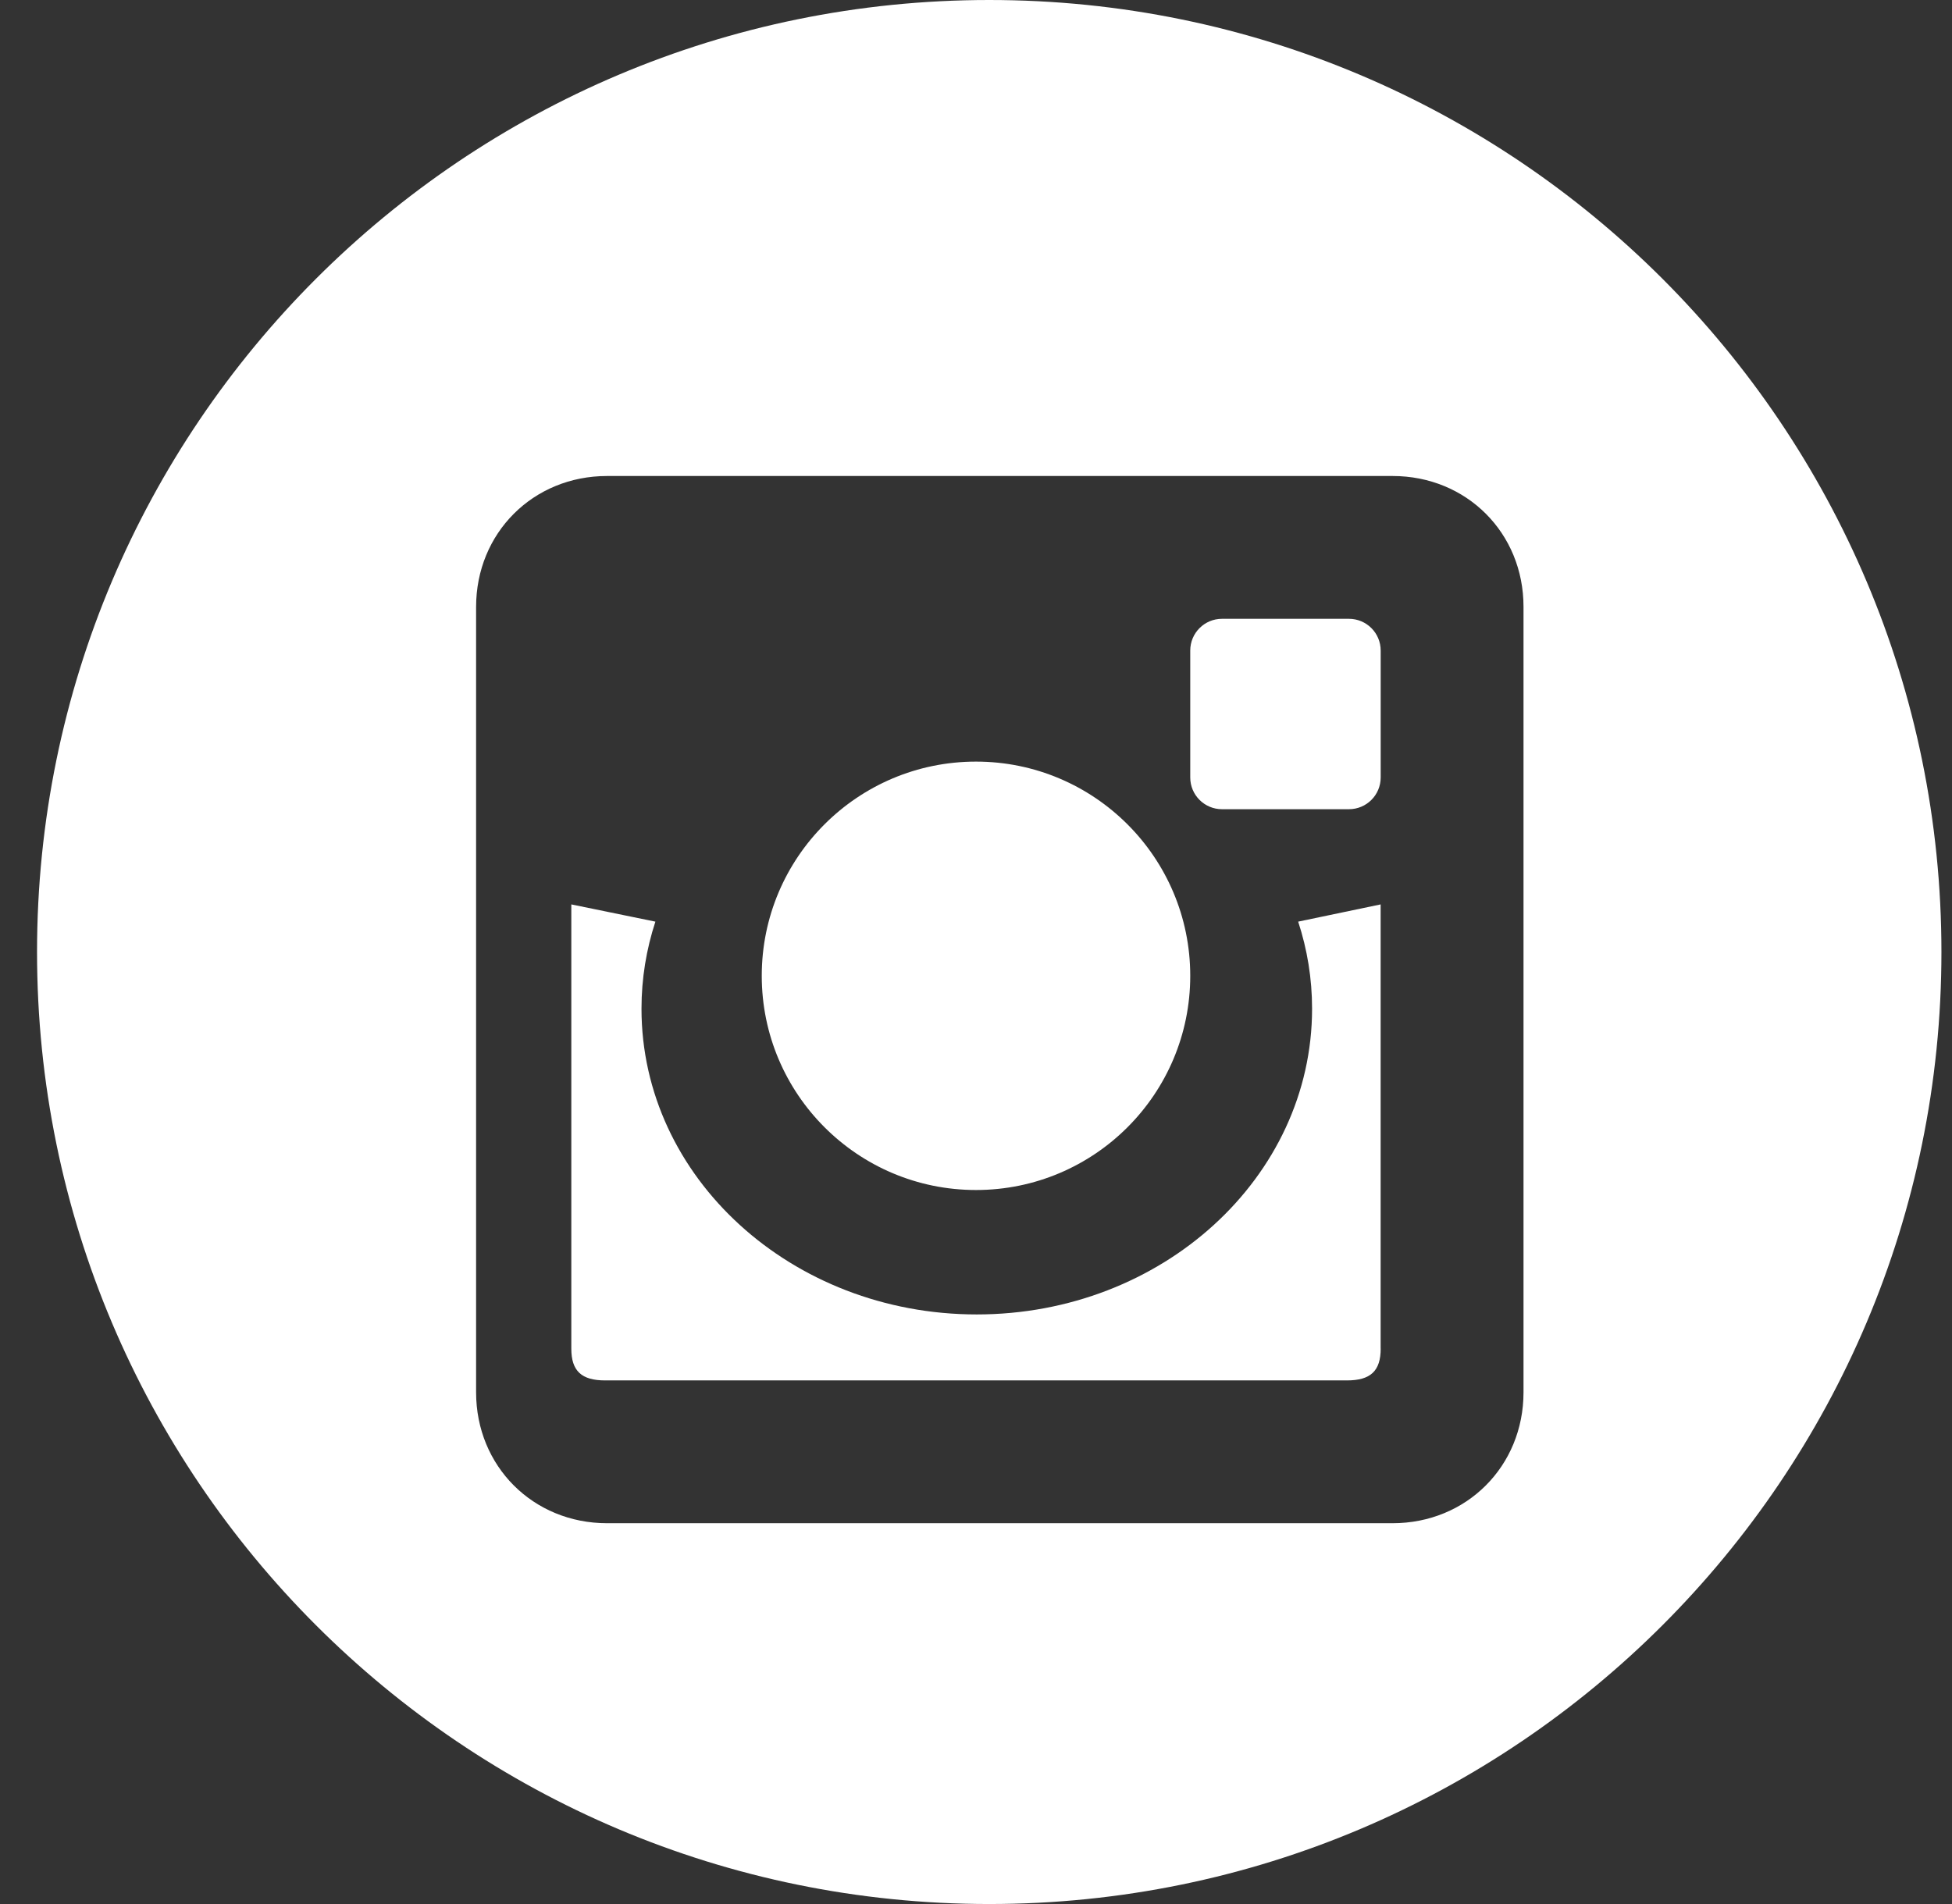 <?xml version="1.0" encoding="UTF-8"?>
<svg width="41px" height="40px" viewBox="0 0 41 40" version="1.1" xmlns="http://www.w3.org/2000/svg" xmlns:xlink="http://www.w3.org/1999/xlink">
    <rect x="0" y="0" width="41" height="40" fill="#333333" stroke="none"/>
    <!-- Generator: Sketch 53.2 (72643) - https://sketchapp.com -->
    <title>insta</title>
    <desc>Created with Sketch.</desc>
    <g id="Homepage-nieuw-1e-correctie" stroke="none" stroke-width="1" fill="none" fill-rule="evenodd">
        <g id="insta" transform="translate(0.778, 0)" fill="#FFFFFF">
            <path d="M20,0 C31.046,0 40,8.954 40,20 C40,31.045 31.046,40 20,40 C8.954,40 0,31.045 0,20 C0,8.954 8.954,0 20,0 Z M28.473,10 L11.972,10 C10.42,10 9.222,11.197 9.222,12.75 L9.222,29.25 C9.222,30.803 10.42,32 11.972,32 L28.472,32 C30.025,32 31.222,30.803 31.222,29.25 L31.222,12.75 C31.224,11.196 30.025,10 28.473,10 Z M19.722,16 C22.207,16 24.222,18.015 24.222,20.5 C24.222,22.985 22.207,25 19.722,25 C17.237,25 15.222,22.983 15.222,20.5 C15.222,18.014 17.237,16 19.722,16 Z M28.222,28.333 C28.222,28.801 28.01,29 27.514,29 L11.931,29 C11.436,29 11.222,28.801 11.222,28.333 L11.222,19 L12.988,19.362 C12.798,19.942 12.696,20.555 12.696,21.191 C12.696,24.736 15.85,27.614 19.738,27.614 C23.628,27.614 26.781,24.738 26.781,21.191 C26.781,20.555 26.679,19.942 26.489,19.362 L28.221,19 L28.221,28.333 L28.222,28.333 Z M28.222,16.333 C28.222,16.702 27.924,17 27.555,17 L24.889,17 C24.521,17 24.222,16.702 24.222,16.333 L24.222,13.667 C24.222,13.298 24.521,13 24.889,13 L27.555,13 C27.924,13 28.222,13.298 28.222,13.667 L28.222,16.333 Z" id="Combined-Shape"></path>
        </g>
    </g>
</svg>